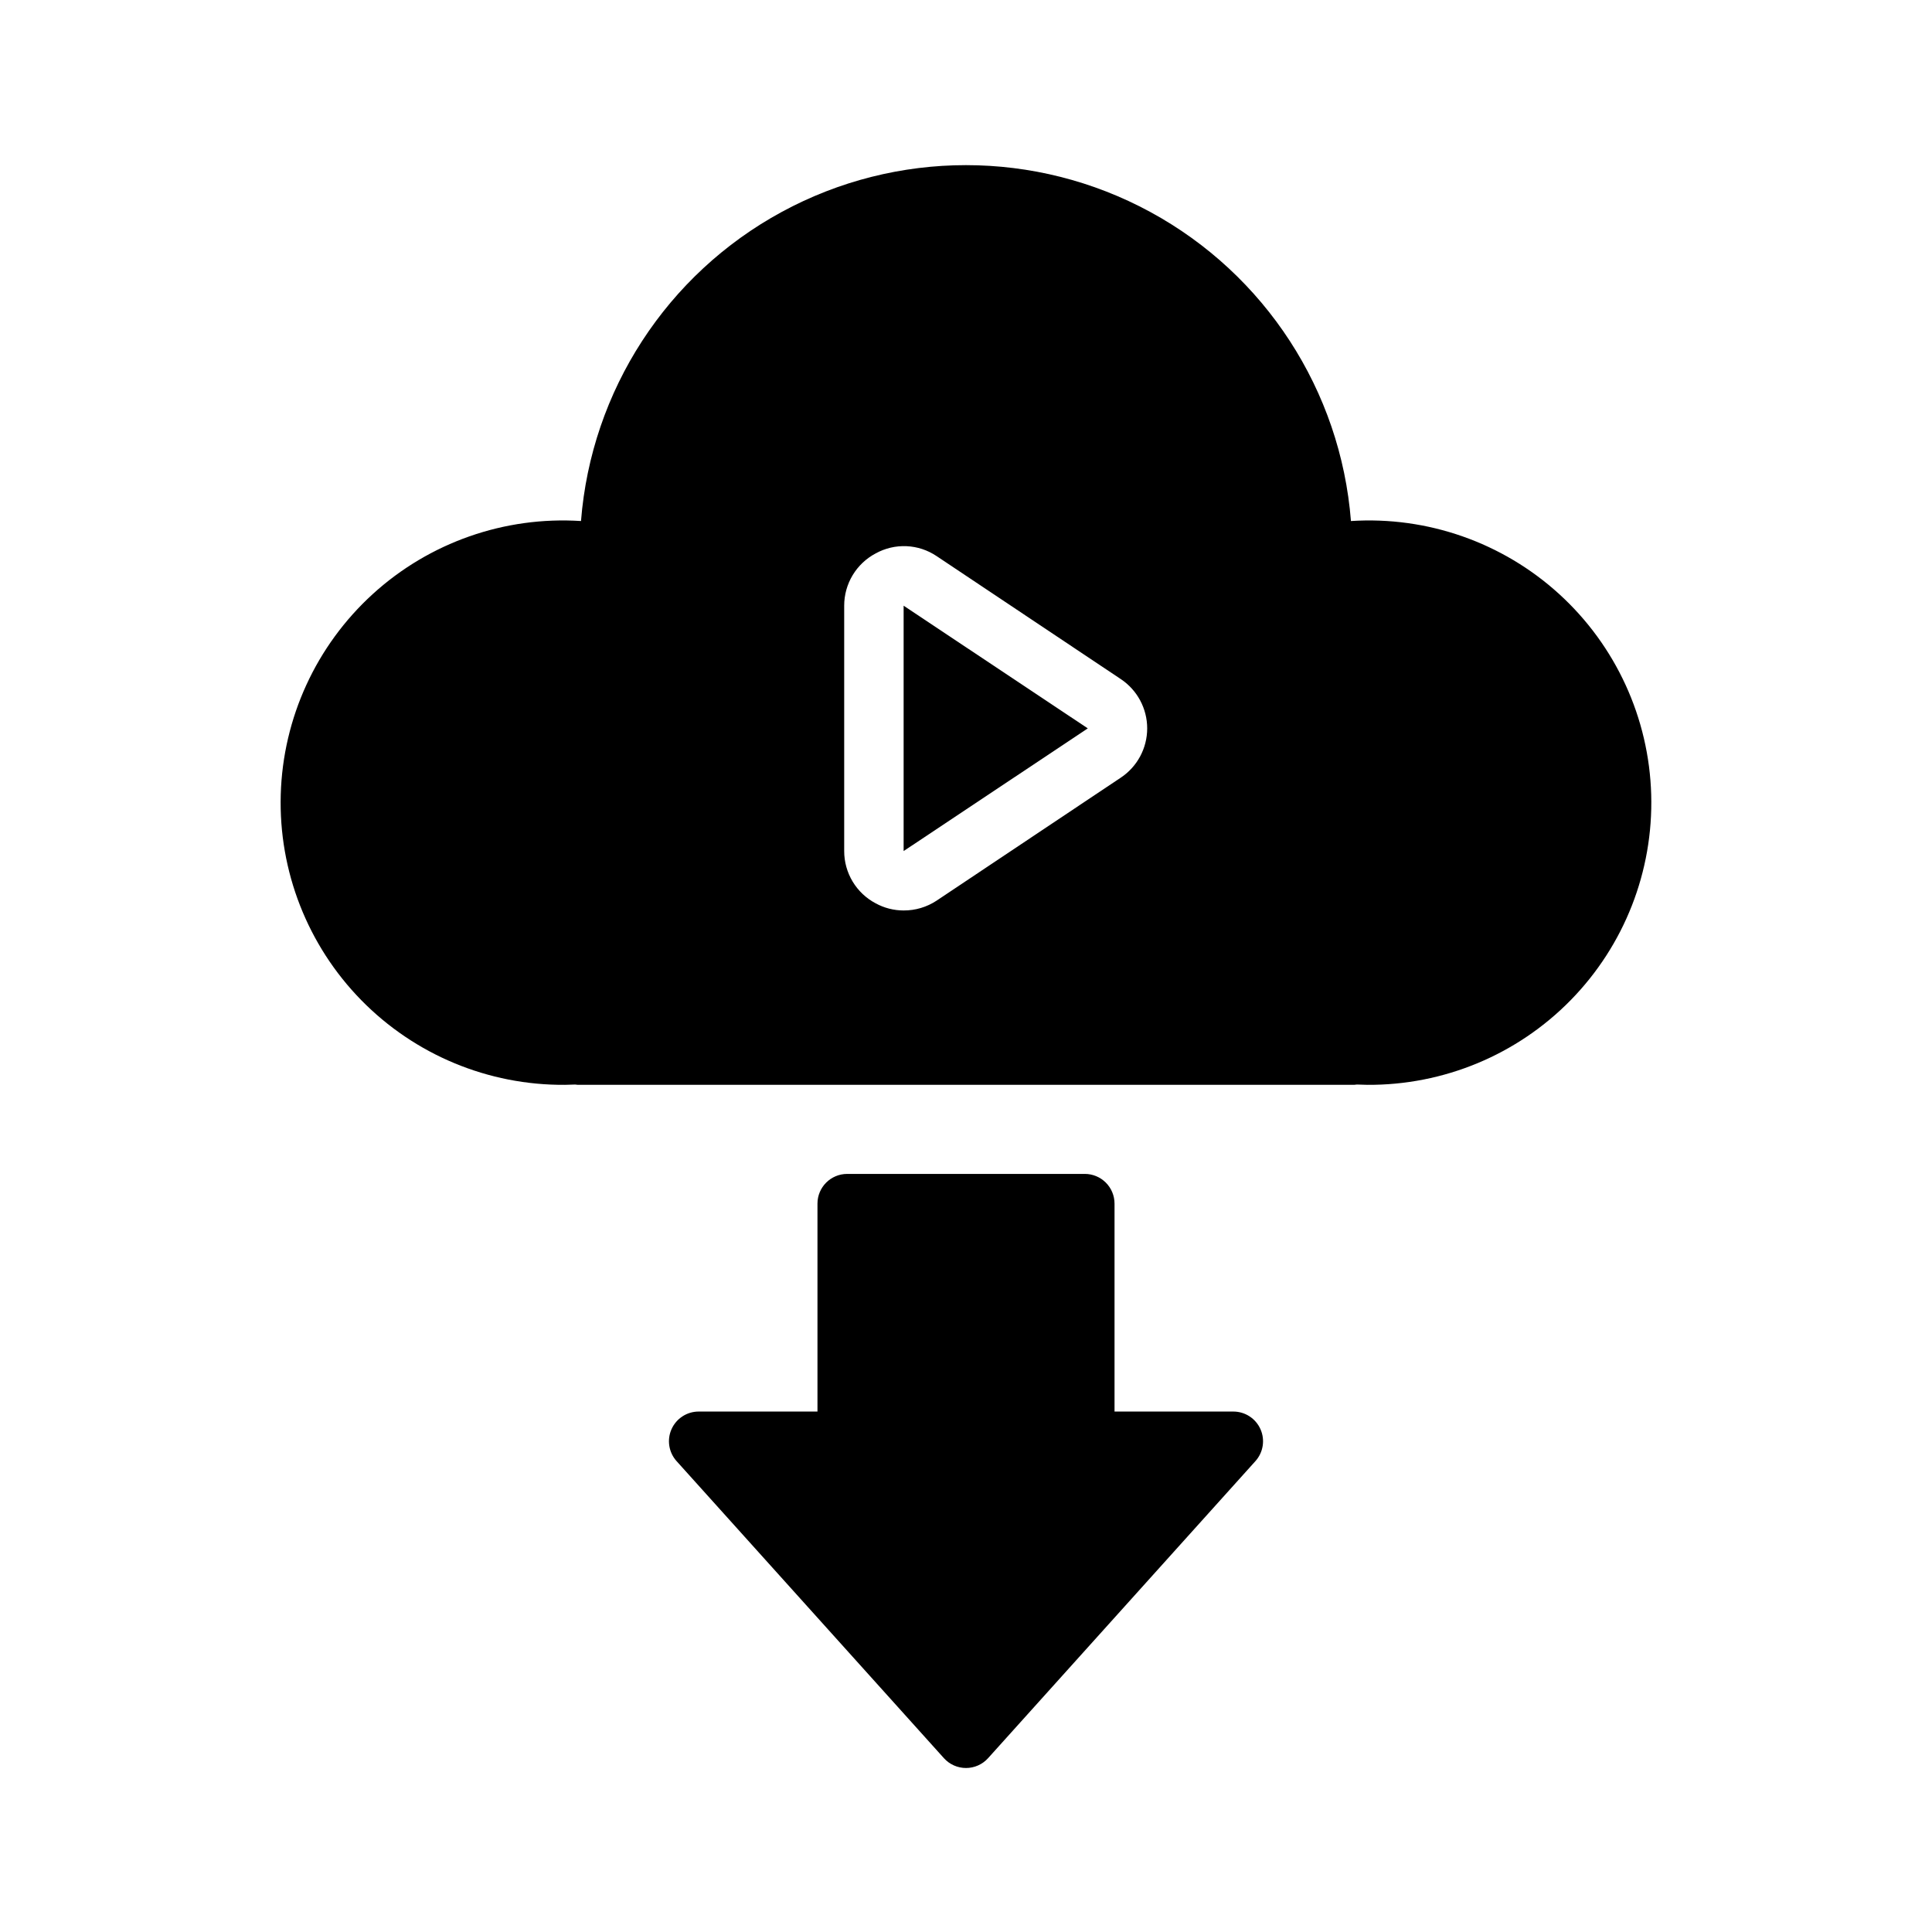<?xml version="1.0" encoding="UTF-8"?>
<!-- Uploaded to: ICON Repo, www.svgrepo.com, Generator: ICON Repo Mixer Tools -->
<svg fill="#000000" width="800px" height="800px" version="1.1" viewBox="144 144 512 512" xmlns="http://www.w3.org/2000/svg">
 <g>
  <path d="m383.47 369.54 48.805-32.512-48.805-32.512z"/>
  <path d="m503.59 431.41c0.867 0 1.73 0.078 2.676 0.078v0.004c20.301 0.152 39.793-7.953 53.996-22.457 14.207-14.504 21.902-34.16 21.324-54.453s-9.379-39.48-24.387-53.152c-15.004-13.672-34.926-20.656-55.184-19.352-2.715-34.547-22.734-65.375-53.188-81.91-30.457-16.539-67.211-16.539-97.668 0-30.453 16.535-50.469 47.363-53.188 81.91-20.258-1.305-40.18 5.68-55.184 19.352-15.008 13.672-23.809 32.859-24.387 53.152s7.121 39.949 21.324 54.453 33.695 22.609 53.996 22.457c0.867 0 1.812-0.078 2.676-0.078v-0.004c0.418 0.066 0.84 0.094 1.262 0.082h204.67c0.422 0.012 0.844-0.016 1.258-0.082zm-62.582-81.316-48.805 32.59c-2.594 1.711-5.633 2.613-8.738 2.598-2.586 0-5.133-0.648-7.402-1.891-2.519-1.328-4.629-3.32-6.102-5.762-1.469-2.445-2.246-5.242-2.242-8.09v-65.023c-0.004-2.852 0.773-5.648 2.242-8.09 1.473-2.441 3.582-4.438 6.102-5.766 2.496-1.379 5.32-2.043 8.168-1.918s5.606 1.035 7.973 2.625l48.805 32.59c4.375 2.91 7.008 7.816 7.008 13.07 0 5.254-2.633 10.16-7.008 13.066z"/>
  <path d="m431.49 455.1h-62.977c-4.348 0-7.875 3.527-7.875 7.875v55.105l-31.488-0.004c-3.106 0-5.922 1.832-7.188 4.672-1.266 2.84-0.738 6.156 1.34 8.469l70.848 78.719c1.492 1.656 3.621 2.602 5.852 2.602s4.356-0.945 5.848-2.602l70.848-78.719c2.078-2.312 2.606-5.629 1.34-8.469-1.262-2.84-4.078-4.672-7.188-4.672h-31.488v-55.102c0-2.09-0.832-4.094-2.305-5.566-1.477-1.477-3.481-2.309-5.566-2.309z"/>
 </g>
</svg>